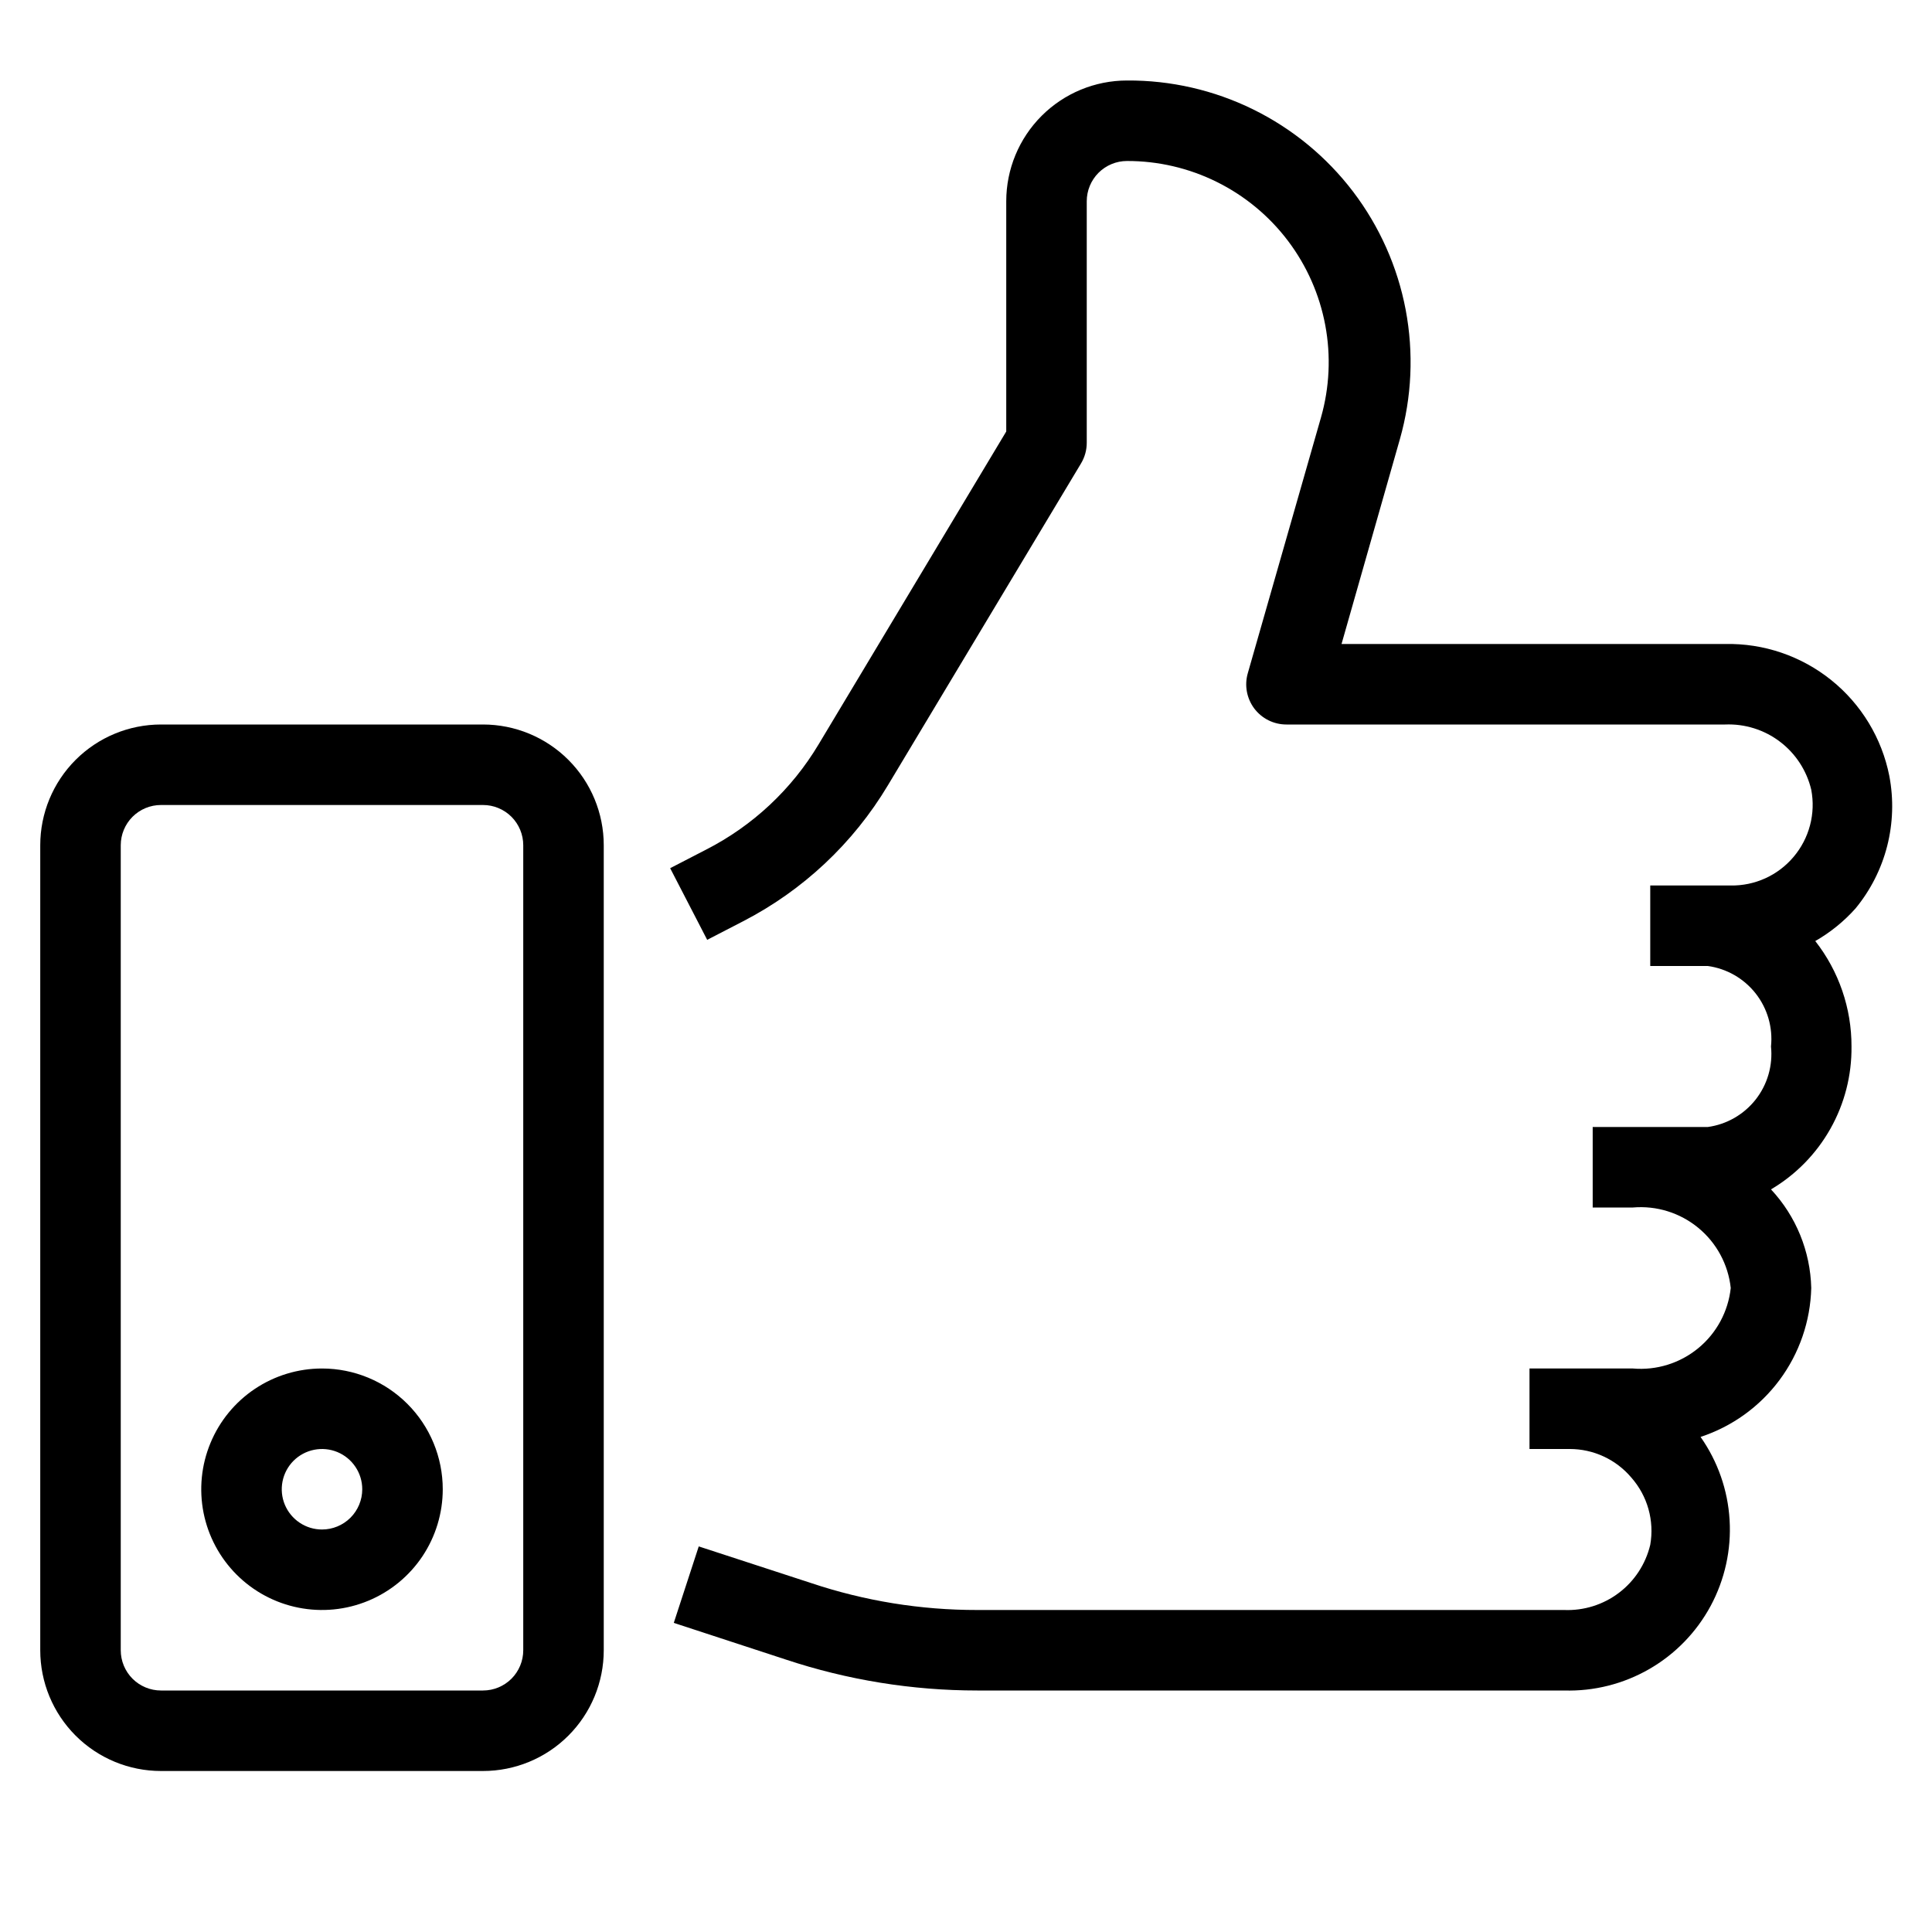 <svg width="72" height="72" viewBox="0 0 72 72" fill="none" xmlns="http://www.w3.org/2000/svg">
<path d="M70.41 28.92C70.132 27.511 69.365 26.245 68.246 25.346C67.127 24.446 65.726 23.969 64.29 24H49.995L52.17 16.365C52.615 14.797 52.688 13.148 52.386 11.547C52.083 9.946 51.411 8.438 50.425 7.141C49.438 5.845 48.163 4.796 46.701 4.077C45.239 3.358 43.629 2.989 42 3C40.807 3 39.662 3.474 38.818 4.318C37.974 5.162 37.5 6.307 37.5 7.5V16.08L30.51 27.735C29.508 29.414 28.052 30.776 26.31 31.665L24.975 32.355L26.355 35.025L27.69 34.335C29.928 33.181 31.798 31.425 33.09 29.265L40.29 17.265C40.428 17.033 40.5 16.769 40.5 16.5V7.5C40.5 7.102 40.658 6.721 40.939 6.439C41.221 6.158 41.602 6 42 6C43.162 5.997 44.309 6.265 45.349 6.781C46.39 7.297 47.297 8.048 47.998 8.974C48.699 9.901 49.175 10.978 49.389 12.12C49.603 13.262 49.548 14.438 49.23 15.555L46.5 25.095C46.437 25.316 46.426 25.549 46.468 25.776C46.51 26.002 46.603 26.215 46.74 26.4C46.88 26.586 47.061 26.738 47.269 26.842C47.478 26.946 47.707 27 47.94 27H64.29C65.024 26.97 65.746 27.195 66.331 27.639C66.917 28.082 67.33 28.715 67.5 29.43C67.584 29.87 67.569 30.324 67.454 30.757C67.34 31.191 67.13 31.593 66.84 31.935C66.553 32.275 66.195 32.547 65.79 32.731C65.385 32.915 64.945 33.007 64.5 33H61.5V36H63.645C64.35 36.097 64.989 36.465 65.429 37.024C65.868 37.584 66.073 38.292 66 39C66.073 39.708 65.868 40.416 65.429 40.976C64.989 41.535 64.35 41.903 63.645 42H59.355V45H60.855C61.734 44.924 62.608 45.196 63.289 45.757C63.971 46.317 64.405 47.123 64.5 48C64.405 48.877 63.971 49.683 63.289 50.243C62.608 50.804 61.734 51.076 60.855 51H57V54H58.5C58.937 54 59.369 54.095 59.765 54.279C60.162 54.463 60.513 54.731 60.795 55.065C61.093 55.403 61.311 55.803 61.433 56.237C61.555 56.671 61.578 57.126 61.5 57.57C61.33 58.285 60.917 58.918 60.331 59.361C59.746 59.804 59.024 60.03 58.29 60H36.42C34.314 60.003 32.222 59.664 30.225 58.995L26.04 57.63L25.11 60.48L29.28 61.845C31.583 62.61 33.994 63 36.42 63H58.29C59.404 63.033 60.504 62.755 61.469 62.198C62.433 61.641 63.224 60.827 63.752 59.846C64.279 58.865 64.524 57.756 64.457 56.644C64.391 55.532 64.016 54.461 63.375 53.55C64.551 53.163 65.579 52.423 66.318 51.429C67.056 50.435 67.469 49.238 67.5 48C67.467 46.633 66.934 45.325 66 44.325C66.924 43.779 67.688 43 68.214 42.065C68.741 41.13 69.012 40.073 69 39C69.004 37.576 68.528 36.191 67.65 35.07C68.212 34.749 68.719 34.338 69.15 33.855C69.709 33.175 70.112 32.381 70.33 31.528C70.547 30.675 70.575 29.785 70.41 28.92V28.92Z" fill="black"/>
<path d="M18 27H6C4.807 27 3.662 27.474 2.818 28.318C1.974 29.162 1.5 30.306 1.5 31.5V61.5C1.5 62.694 1.974 63.838 2.818 64.682C3.662 65.526 4.807 66 6 66H18C19.194 66 20.338 65.526 21.182 64.682C22.026 63.838 22.5 62.694 22.5 61.5V31.5C22.5 30.306 22.026 29.162 21.182 28.318C20.338 27.474 19.194 27 18 27ZM19.5 61.5C19.5 61.898 19.342 62.279 19.061 62.561C18.779 62.842 18.398 63 18 63H6C5.602 63 5.221 62.842 4.939 62.561C4.658 62.279 4.5 61.898 4.5 61.5V31.5C4.5 31.102 4.658 30.721 4.939 30.439C5.221 30.158 5.602 30 6 30H18C18.398 30 18.779 30.158 19.061 30.439C19.342 30.721 19.5 31.102 19.5 31.5V61.5Z" fill="black"/>
<path d="M12 51C11.11 51 10.24 51.264 9.5 51.758C8.76 52.253 8.183 52.956 7.843 53.778C7.502 54.6 7.413 55.505 7.586 56.378C7.76 57.251 8.189 58.053 8.818 58.682C9.447 59.311 10.249 59.74 11.122 59.913C11.995 60.087 12.9 59.998 13.722 59.657C14.544 59.317 15.247 58.74 15.742 58C16.236 57.26 16.5 56.39 16.5 55.5C16.5 54.306 16.026 53.162 15.182 52.318C14.338 51.474 13.194 51 12 51ZM12 57C11.703 57 11.413 56.912 11.167 56.747C10.92 56.582 10.728 56.348 10.614 56.074C10.501 55.8 10.471 55.498 10.529 55.207C10.587 54.916 10.73 54.649 10.939 54.439C11.149 54.23 11.416 54.087 11.707 54.029C11.998 53.971 12.3 54.001 12.574 54.114C12.848 54.228 13.082 54.42 13.247 54.667C13.412 54.913 13.5 55.203 13.5 55.5C13.5 55.898 13.342 56.279 13.061 56.561C12.779 56.842 12.398 57 12 57V57Z" fill="black"/>
</svg>
